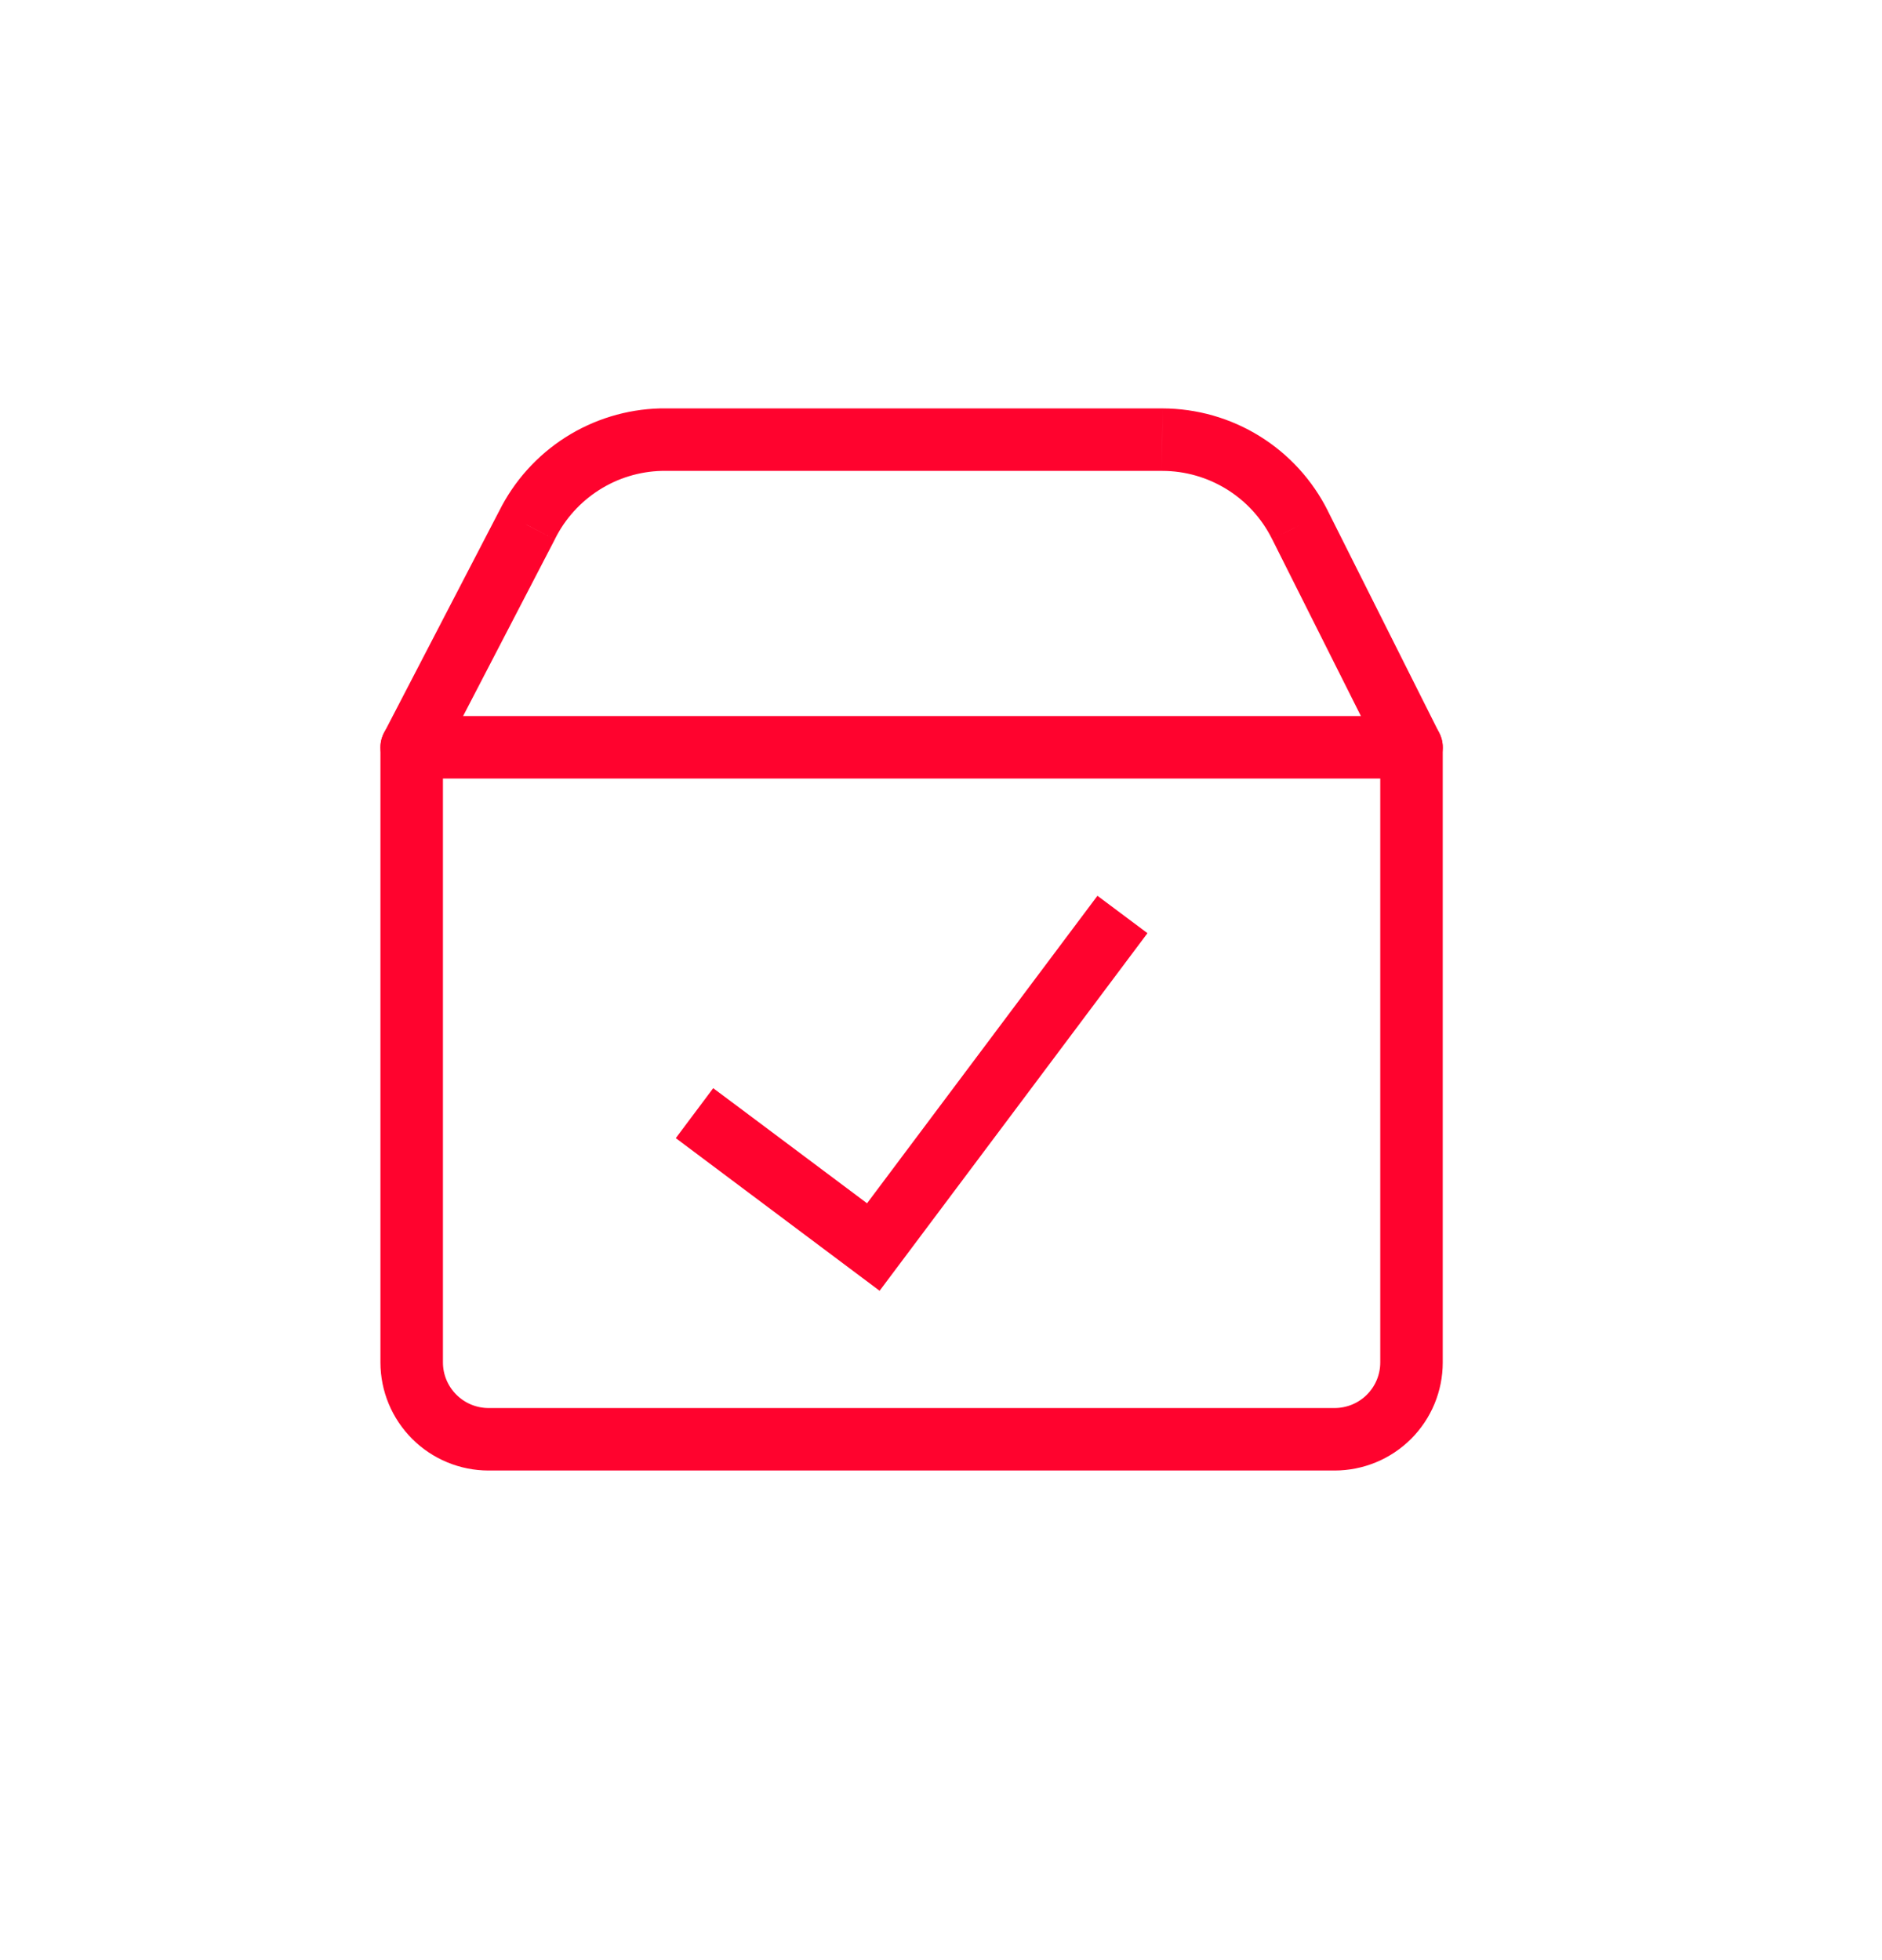<svg xmlns="http://www.w3.org/2000/svg" fill="none" viewBox="0 0 24 25" height="25" width="24">
<path stroke-linejoin="round" stroke-linecap="round" stroke-width="0.797" stroke="#FF032E" d="M5.25 9.531H18V17.377C18 17.637 17.897 17.886 17.713 18.07C17.529 18.254 17.279 18.357 17.019 18.357H6.231C5.971 18.357 5.722 18.254 5.538 18.07C5.354 17.886 5.25 17.637 5.25 17.377V9.531Z"></path>
<path fill="#FF032E" d="M4.897 9.347C4.795 9.542 4.872 9.783 5.067 9.884C5.262 9.986 5.503 9.909 5.604 9.714L4.897 9.347ZM6.722 6.696L7.075 6.88L7.078 6.873L6.722 6.696ZM8.428 5.608V5.209L8.418 5.209L8.428 5.608ZM14.822 5.608L14.823 5.209H14.822V5.608ZM16.578 6.696L16.221 6.874L16.222 6.875L16.578 6.696ZM17.644 9.709C17.742 9.906 17.982 9.985 18.179 9.887C18.375 9.788 18.455 9.549 18.356 9.352L17.644 9.709ZM14.394 12.221L14.633 11.902L13.995 11.425L13.756 11.744L14.394 12.221ZM11.137 15.905L10.898 16.224L11.217 16.463L11.456 16.144L11.137 15.905ZM9.414 14.117L9.095 13.879L8.618 14.516L8.937 14.755L9.414 14.117ZM5.604 9.714L7.075 6.88L6.368 6.513L4.897 9.347L5.604 9.714ZM7.078 6.873C7.205 6.619 7.398 6.404 7.638 6.251L7.209 5.579C6.848 5.81 6.556 6.135 6.365 6.519L7.078 6.873ZM7.638 6.251C7.877 6.098 8.154 6.013 8.438 6.006L8.418 5.209C7.989 5.22 7.571 5.348 7.209 5.579L7.638 6.251ZM8.428 6.006H14.822V5.209H8.428V6.006ZM14.822 6.006C15.113 6.006 15.398 6.088 15.645 6.241L16.065 5.564C15.692 5.332 15.262 5.21 14.823 5.209L14.822 6.006ZM15.645 6.241C15.892 6.394 16.092 6.613 16.221 6.874L16.935 6.519C16.739 6.126 16.438 5.795 16.065 5.564L15.645 6.241ZM16.222 6.875L17.644 9.709L18.356 9.352L16.934 6.518L16.222 6.875ZM11.376 15.586L9.414 14.117L8.937 14.755L10.898 16.224L11.376 15.586ZM13.756 11.744L12.287 13.705L12.925 14.183L14.394 12.221L13.756 11.744ZM12.287 13.705L10.818 15.666L11.456 16.144L12.925 14.183L12.287 13.705Z"></path>
</svg>
